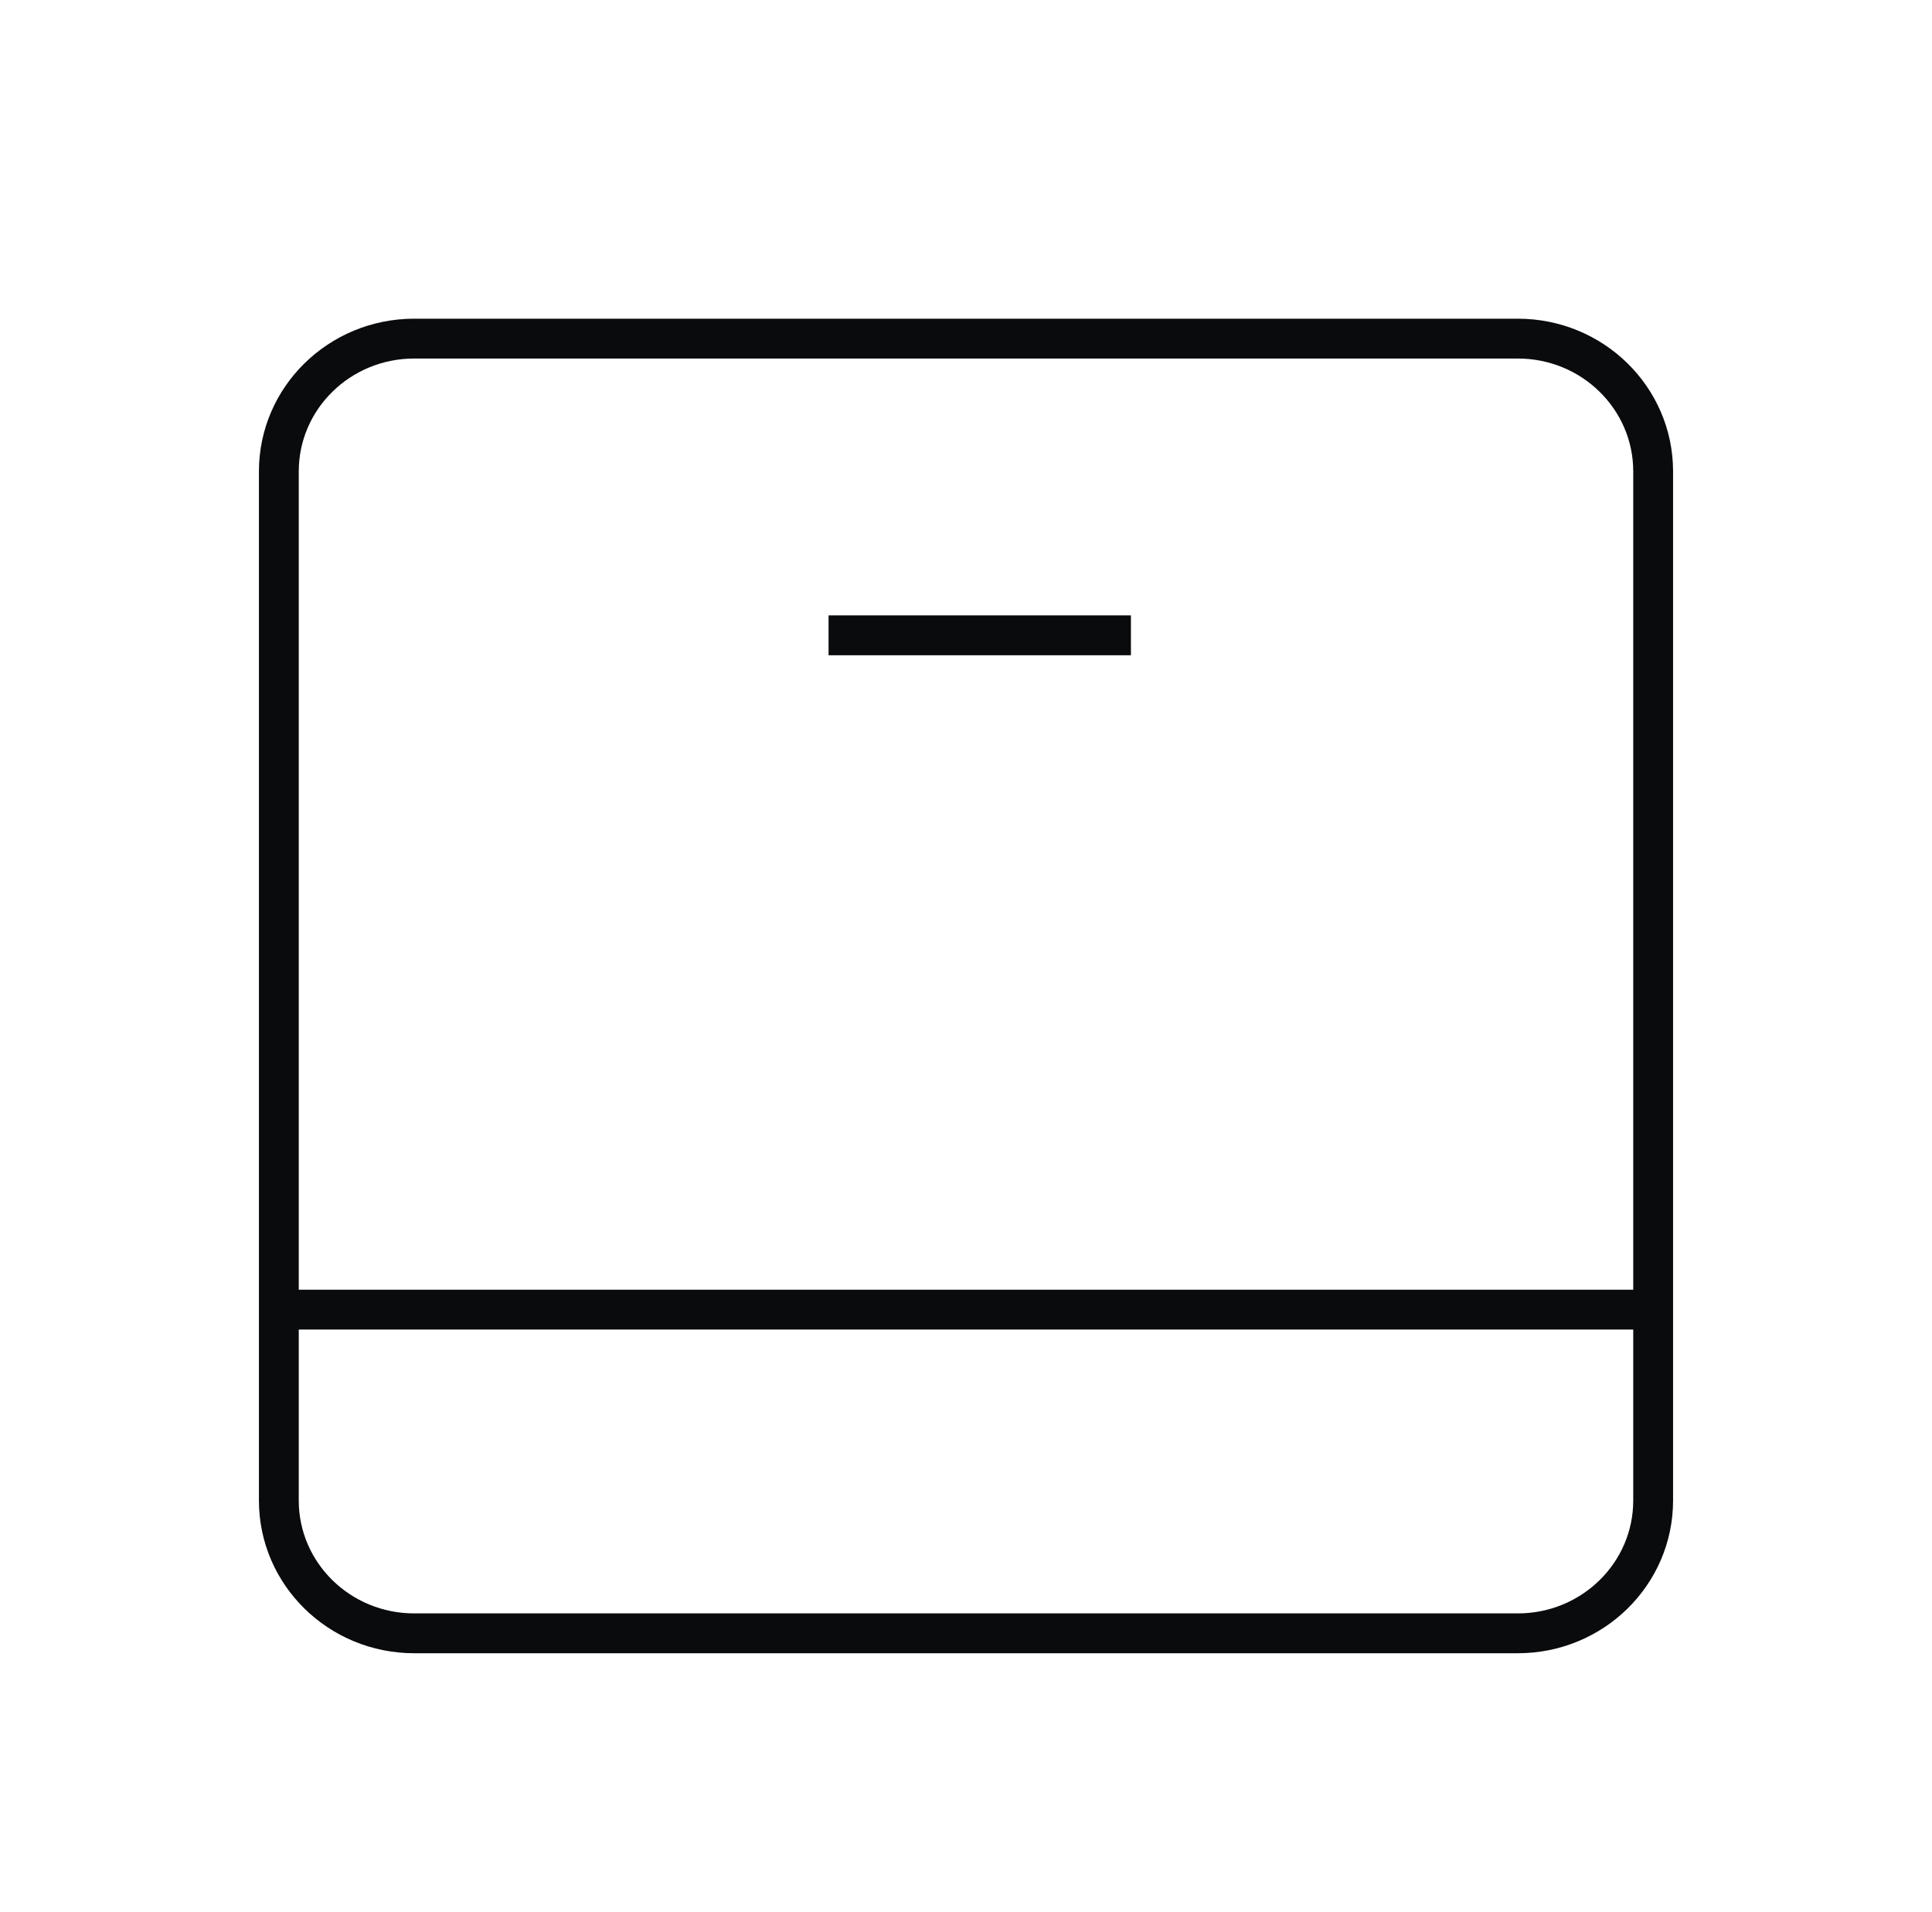 <svg width="97" height="96" viewBox="0 0 97 96" fill="none" xmlns="http://www.w3.org/2000/svg">
<path d="M14 65.75H82.949M41.6 31.896L56.78 31.896M20.794 17H76.206C79.958 17 83 19.985 83 23.667V75.333C83 79.015 79.958 82 76.206 82H20.794C17.042 82 14 79.015 14 75.333V23.667C14 19.985 17.042 17 20.794 17Z" stroke="#0A0B0D" stroke-width="2" stroke-miterlimit="10"/>
</svg>
